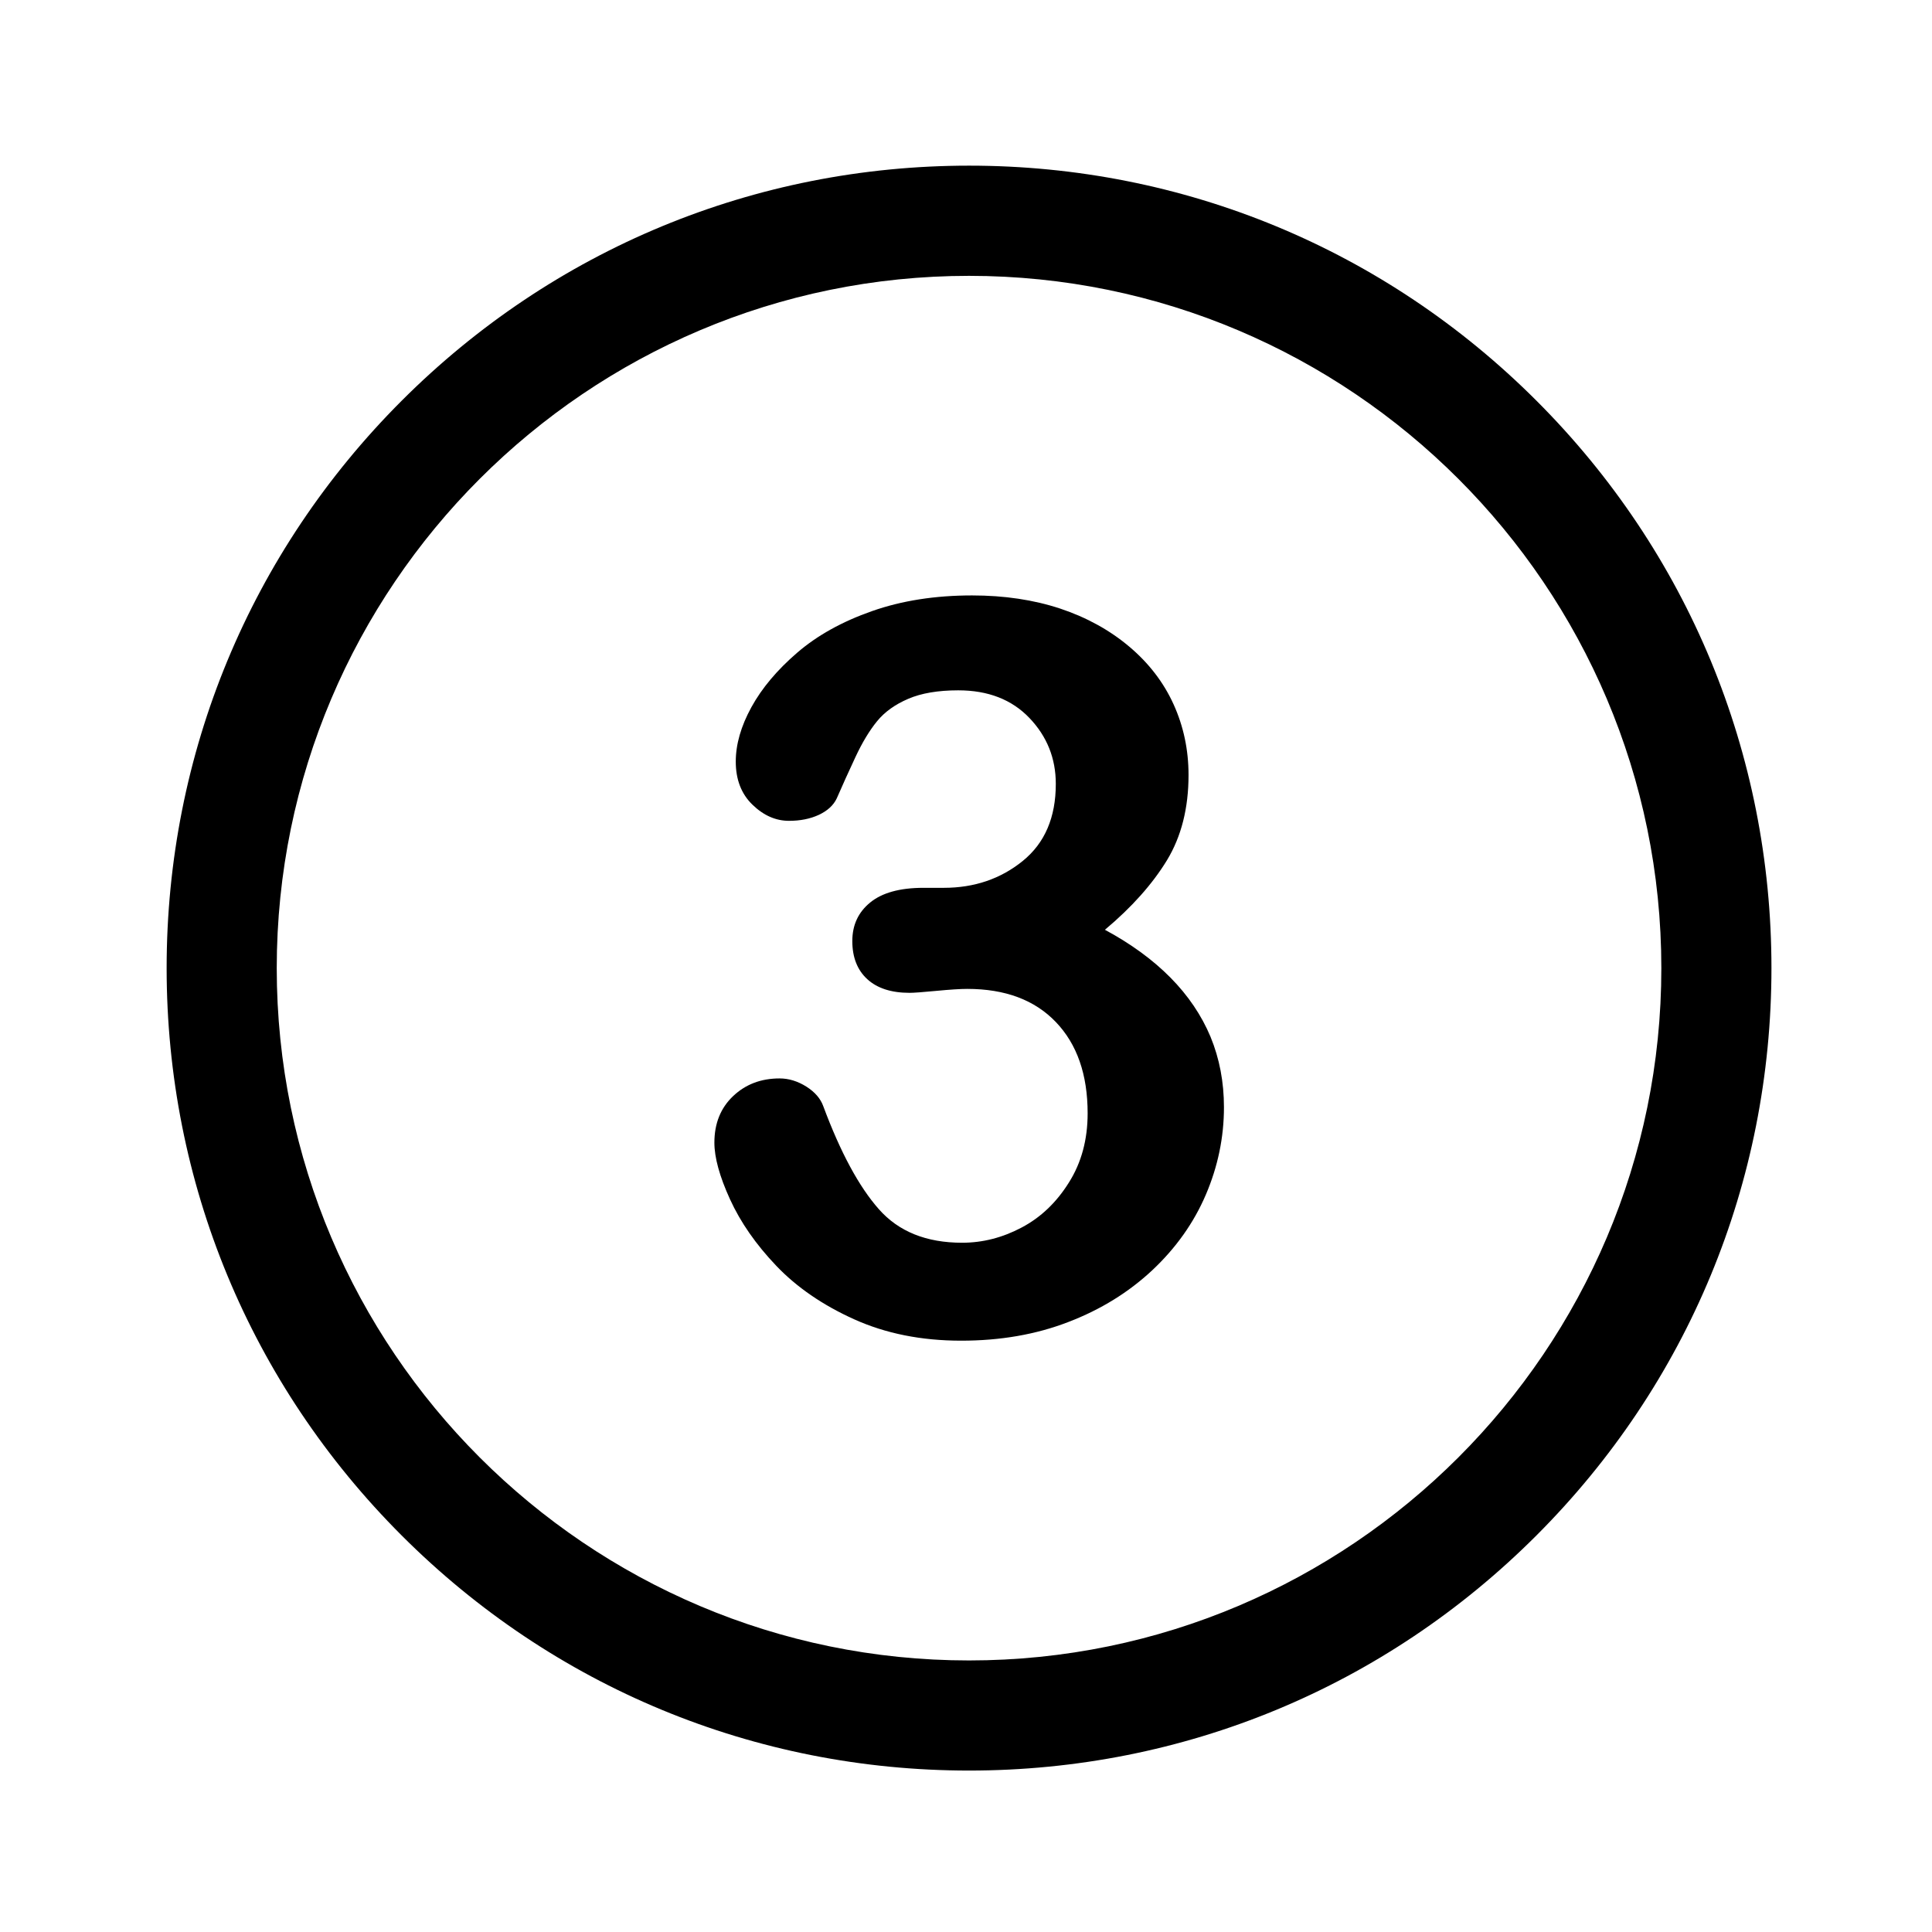 <?xml version="1.0" encoding="utf-8"?>
<!-- Generator: Adobe Illustrator 27.2.0, SVG Export Plug-In . SVG Version: 6.00 Build 0)  -->
<svg version="1.1" id="Layer_1" xmlns="http://www.w3.org/2000/svg" xmlns:xlink="http://www.w3.org/1999/xlink" x="0px" y="0px"
	 viewBox="0 0 216 216" style="enable-background:new 0 0 216 216;" xml:space="preserve">
<g>
	<path d="M130.85,109.29c-1.98-2-4.42-3.78-7.32-5.34c3.01-2.52,5.31-5.11,6.93-7.76c1.61-2.65,2.42-5.83,2.42-9.54
		c0-2.82-0.56-5.45-1.67-7.9c-1.11-2.45-2.76-4.6-4.95-6.45c-2.19-1.85-4.77-3.27-7.73-4.26c-2.97-0.98-6.25-1.47-9.85-1.47
		c-4.12,0-7.85,0.58-11.18,1.75c-3.34,1.17-6.13,2.72-8.37,4.65c-2.24,1.93-3.95,3.96-5.12,6.09c-1.17,2.13-1.75,4.16-1.75,6.09
		c0,2,0.62,3.61,1.86,4.81c1.24,1.21,2.61,1.81,4.09,1.81c1.26,0,2.37-0.22,3.34-0.67c0.96-0.45,1.63-1.06,2-1.84
		c0.63-1.45,1.33-2.99,2.09-4.62c0.76-1.63,1.57-2.97,2.42-4.01c0.85-1.04,2.01-1.87,3.48-2.5c1.46-0.63,3.33-0.95,5.59-0.95
		c3.34,0,5.99,1.03,7.96,3.09c1.97,2.06,2.95,4.52,2.95,7.37c0,3.75-1.23,6.62-3.7,8.62c-2.47,2-5.41,3-8.82,3h-2.28
		c-2.63,0-4.62,0.55-5.95,1.64c-1.34,1.09-2,2.53-2,4.31c0,1.82,0.56,3.24,1.67,4.26c1.11,1.02,2.69,1.53,4.73,1.53
		c0.45,0,1.45-0.07,3-0.22c1.56-0.15,2.71-0.22,3.45-0.22c4.23,0,7.53,1.23,9.9,3.7c2.37,2.47,3.56,5.87,3.56,10.21
		c0,2.93-0.69,5.51-2.09,7.73c-1.39,2.23-3.15,3.91-5.29,5.04c-2.13,1.13-4.35,1.7-6.65,1.7c-4.01,0-7.11-1.25-9.32-3.76
		c-2.21-2.5-4.28-6.33-6.2-11.49c-0.3-0.85-0.93-1.59-1.89-2.2c-0.97-0.61-1.97-0.92-3-0.92c-2.08,0-3.81,0.66-5.2,1.98
		c-1.39,1.32-2.09,3.05-2.09,5.2c0,1.67,0.58,3.78,1.75,6.34c1.17,2.56,2.89,5.04,5.17,7.43c2.28,2.39,5.18,4.39,8.71,5.98
		c3.52,1.59,7.51,2.39,11.96,2.39c4.38,0,8.37-0.69,11.99-2.09c3.62-1.39,6.74-3.32,9.38-5.79c2.63-2.47,4.63-5.28,5.98-8.43
		c1.35-3.15,2.03-6.42,2.03-9.79c0-2.82-0.5-5.44-1.5-7.87C134.33,113.51,132.83,111.29,130.85,109.29z"/>
	<path d="M171.78,44.8c-16.94-16.94-39.47-26.28-63.43-26.28S61.85,27.86,44.91,44.8c-16.94,16.94-26.28,39.47-26.28,63.43
		s9.33,46.49,26.28,63.44c16.94,16.94,39.47,26.28,63.43,26.28s46.49-9.33,63.43-26.28c16.94-16.94,26.28-39.47,26.28-63.44
		S188.72,61.74,171.78,44.8z M108.34,185.64c-42.68,0-77.4-34.72-77.4-77.4c0-42.68,34.72-77.4,77.4-77.4s77.4,34.72,77.4,77.4
		C185.75,150.91,151.02,185.64,108.34,185.64z"/>
</g>
</svg>
